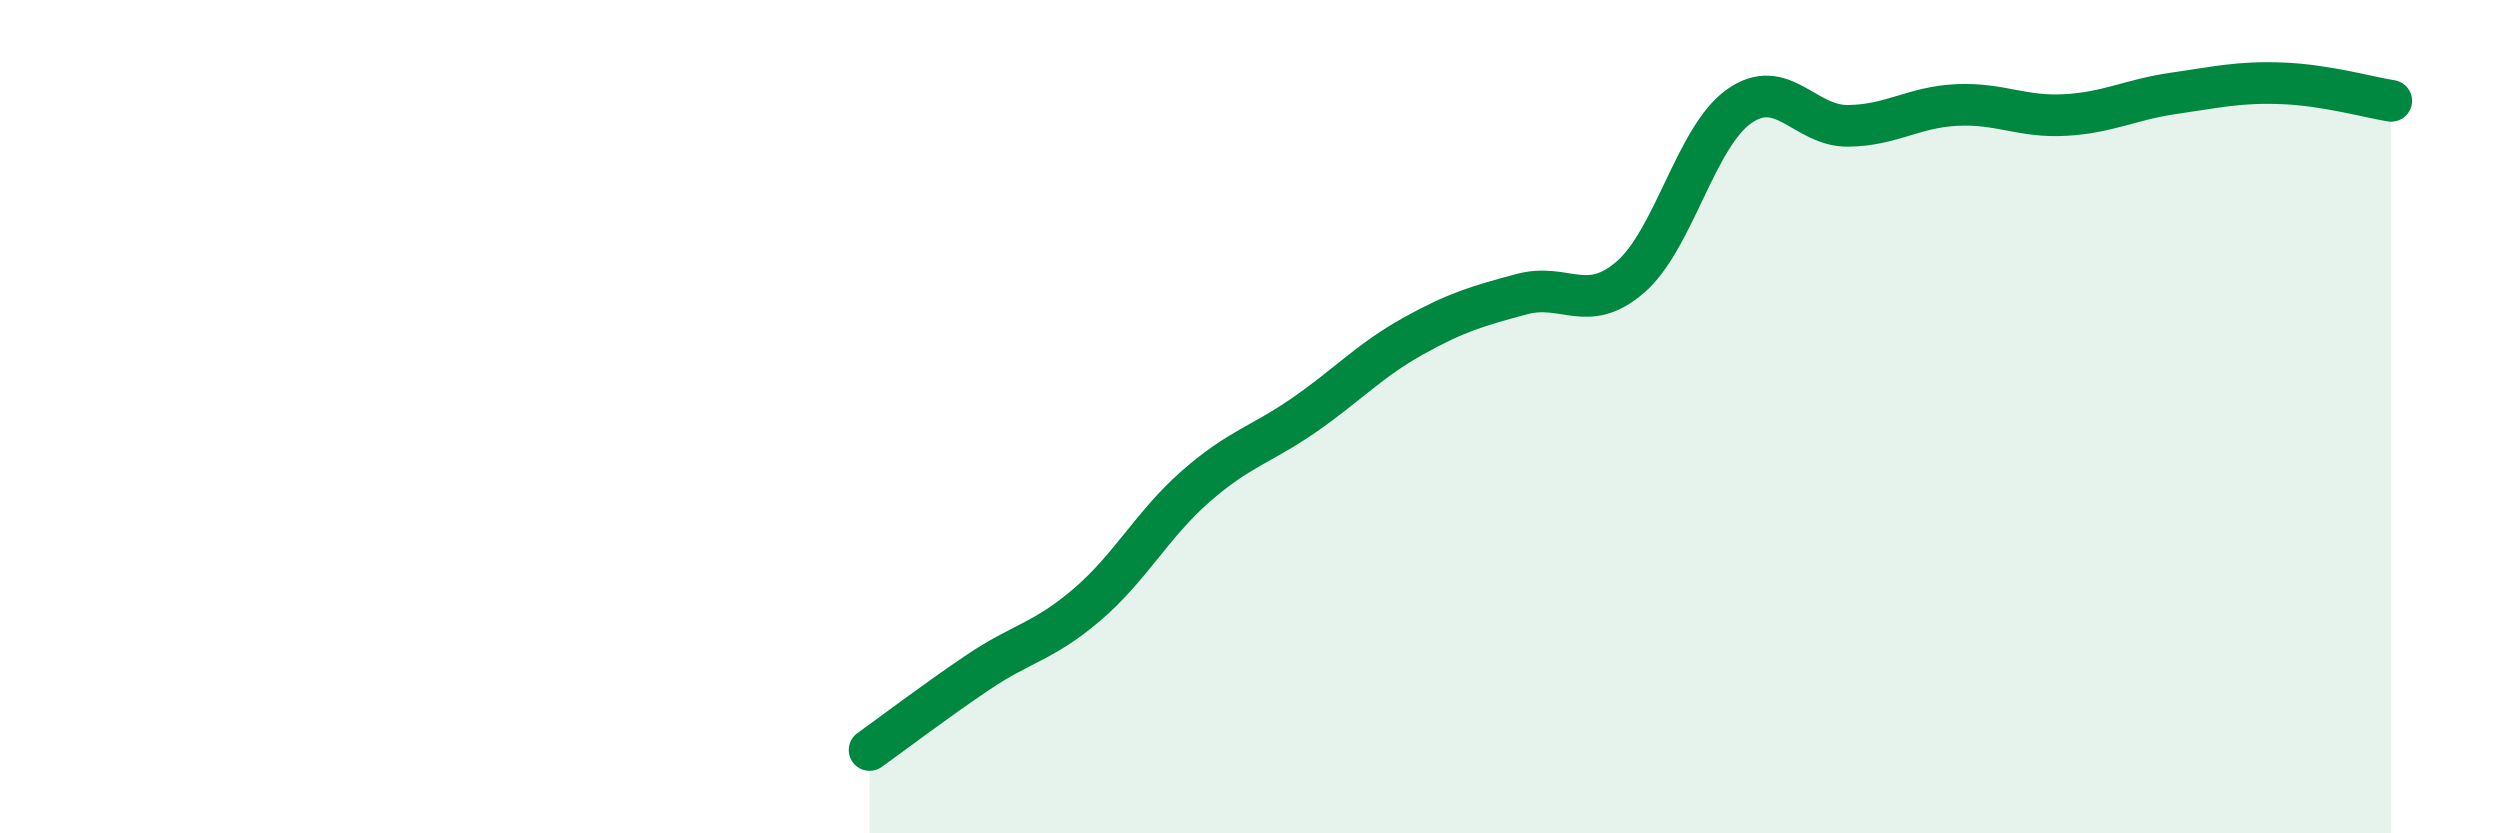 
    <svg width="60" height="20" viewBox="0 0 60 20" xmlns="http://www.w3.org/2000/svg">
      <path
        d="M 20.87,18 C 21.39,17.63 22.44,16.83 23.48,16.13 C 24.52,15.43 25.05,15.4 26.09,14.51 C 27.13,13.62 27.66,12.58 28.7,11.67 C 29.74,10.76 30.26,10.68 31.3,9.96 C 32.34,9.24 32.87,8.65 33.91,8.07 C 34.95,7.49 35.48,7.34 36.52,7.06 C 37.56,6.78 38.09,7.55 39.13,6.65 C 40.17,5.75 40.7,3.28 41.74,2.55 C 42.78,1.82 43.31,3.03 44.35,3.02 C 45.39,3.01 45.92,2.57 46.96,2.52 C 48,2.47 48.53,2.82 49.57,2.76 C 50.61,2.7 51.13,2.39 52.17,2.24 C 53.21,2.09 53.74,1.96 54.78,2 C 55.82,2.04 56.87,2.34 57.39,2.42L57.39 20L20.87 20Z"
        fill="#008740"
        opacity="0.1"
        stroke-linecap="round"
        stroke-linejoin="round"
      />
      <path
        d="M 20.87,18 C 21.39,17.63 22.44,16.83 23.48,16.13 C 24.52,15.43 25.05,15.4 26.09,14.51 C 27.13,13.62 27.66,12.58 28.7,11.67 C 29.74,10.76 30.26,10.68 31.3,9.96 C 32.34,9.24 32.87,8.65 33.91,8.07 C 34.95,7.49 35.48,7.34 36.52,7.06 C 37.56,6.78 38.09,7.55 39.13,6.65 C 40.17,5.75 40.7,3.28 41.74,2.55 C 42.78,1.82 43.31,3.03 44.35,3.02 C 45.39,3.01 45.92,2.57 46.96,2.52 C 48,2.47 48.53,2.82 49.57,2.76 C 50.61,2.7 51.13,2.39 52.17,2.24 C 53.21,2.09 53.74,1.96 54.78,2 C 55.82,2.04 56.87,2.34 57.39,2.42"
        stroke="#008740"
        stroke-width="1"
        fill="none"
        stroke-linecap="round"
        stroke-linejoin="round"
      />
    </svg>
  